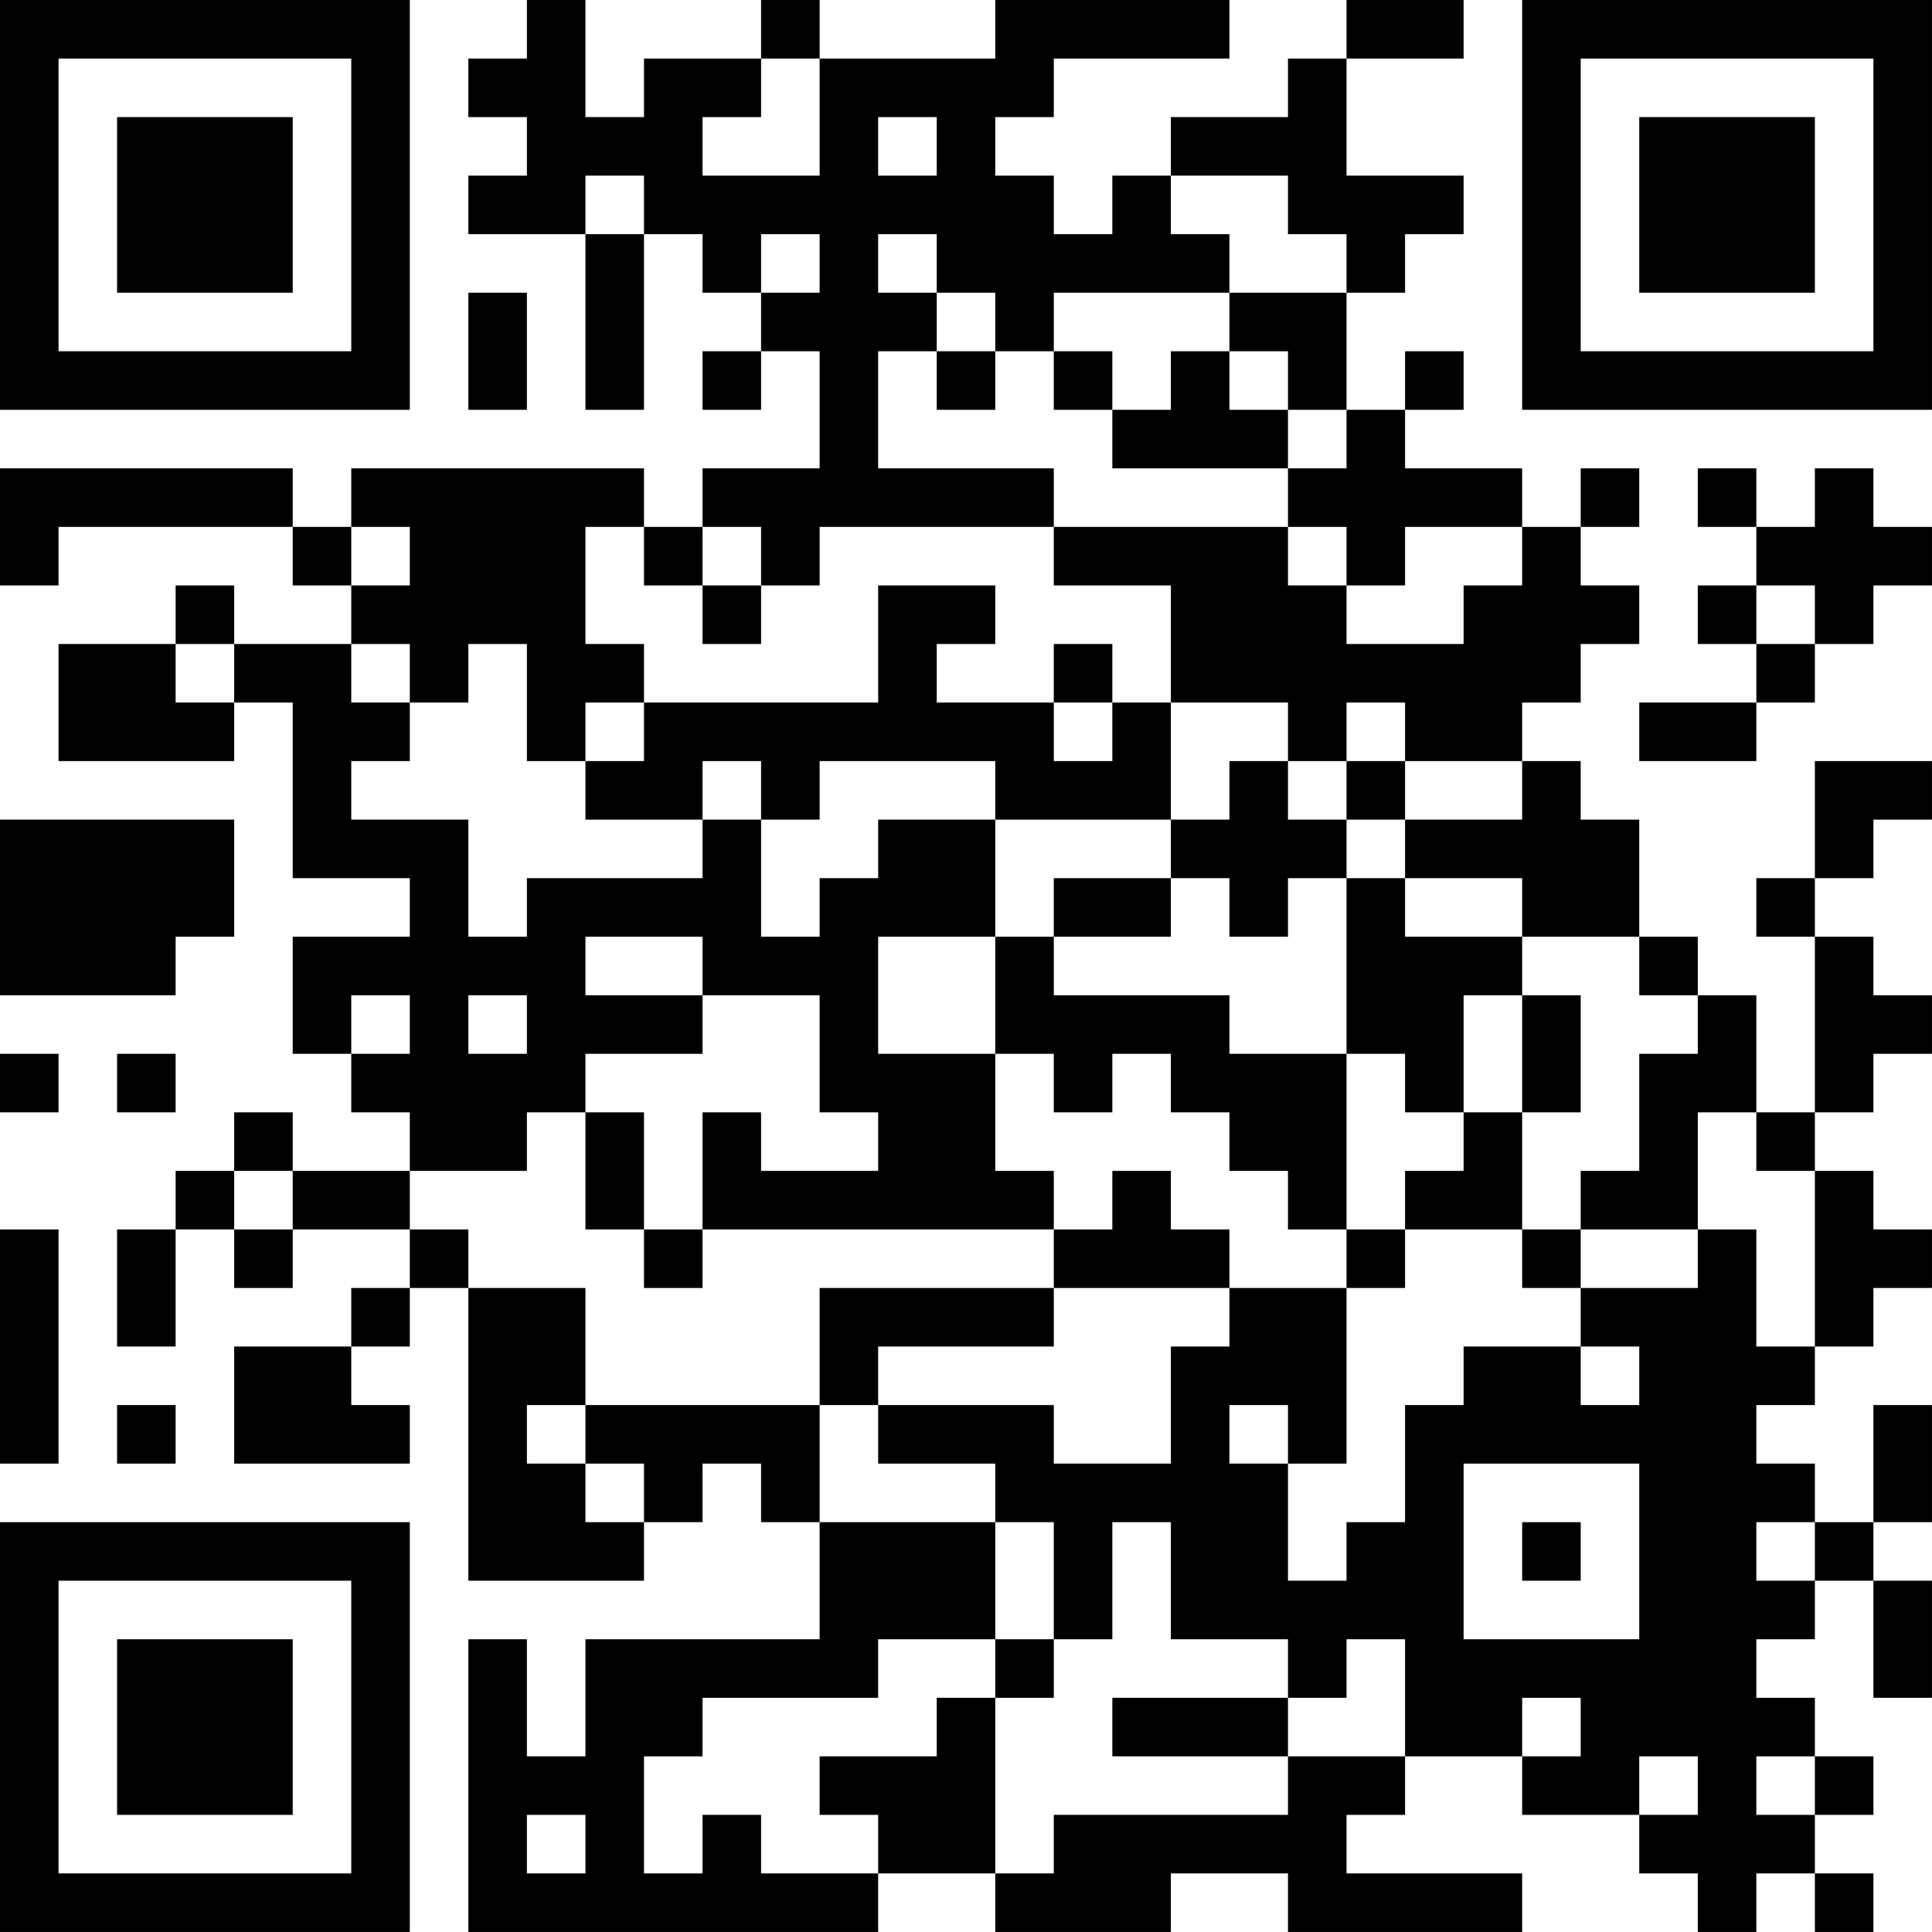 <?xml version="1.0" encoding="UTF-8"?>
<svg xmlns="http://www.w3.org/2000/svg" version="1.1" width="400" height="400" viewBox="0 0 400 400"><rect x="0" y="0" width="400" height="400" fill="#ffffff"/><g transform="scale(12.121)"><g transform="translate(0,0)"><path fill-rule="evenodd" d="M9 0L9 1L8 1L8 2L9 2L9 3L8 3L8 4L10 4L10 7L11 7L11 4L12 4L12 5L13 5L13 6L12 6L12 7L13 7L13 6L14 6L14 8L12 8L12 9L11 9L11 8L6 8L6 9L5 9L5 8L0 8L0 10L1 10L1 9L5 9L5 10L6 10L6 11L4 11L4 10L3 10L3 11L1 11L1 13L4 13L4 12L5 12L5 15L7 15L7 16L5 16L5 18L6 18L6 19L7 19L7 20L5 20L5 19L4 19L4 20L3 20L3 21L2 21L2 23L3 23L3 21L4 21L4 22L5 22L5 21L7 21L7 22L6 22L6 23L4 23L4 25L7 25L7 24L6 24L6 23L7 23L7 22L8 22L8 27L11 27L11 26L12 26L12 25L13 25L13 26L14 26L14 28L10 28L10 30L9 30L9 28L8 28L8 33L15 33L15 32L17 32L17 33L20 33L20 32L22 32L22 33L26 33L26 32L23 32L23 31L24 31L24 30L26 30L26 31L28 31L28 32L29 32L29 33L30 33L30 32L31 32L31 33L32 33L32 32L31 32L31 31L32 31L32 30L31 30L31 29L30 29L30 28L31 28L31 27L32 27L32 29L33 29L33 27L32 27L32 26L33 26L33 24L32 24L32 26L31 26L31 25L30 25L30 24L31 24L31 23L32 23L32 22L33 22L33 21L32 21L32 20L31 20L31 19L32 19L32 18L33 18L33 17L32 17L32 16L31 16L31 15L32 15L32 14L33 14L33 13L31 13L31 15L30 15L30 16L31 16L31 19L30 19L30 17L29 17L29 16L28 16L28 14L27 14L27 13L26 13L26 12L27 12L27 11L28 11L28 10L27 10L27 9L28 9L28 8L27 8L27 9L26 9L26 8L24 8L24 7L25 7L25 6L24 6L24 7L23 7L23 5L24 5L24 4L25 4L25 3L23 3L23 1L25 1L25 0L23 0L23 1L22 1L22 2L20 2L20 3L19 3L19 4L18 4L18 3L17 3L17 2L18 2L18 1L21 1L21 0L17 0L17 1L14 1L14 0L13 0L13 1L11 1L11 2L10 2L10 0ZM13 1L13 2L12 2L12 3L14 3L14 1ZM15 2L15 3L16 3L16 2ZM10 3L10 4L11 4L11 3ZM20 3L20 4L21 4L21 5L18 5L18 6L17 6L17 5L16 5L16 4L15 4L15 5L16 5L16 6L15 6L15 8L18 8L18 9L14 9L14 10L13 10L13 9L12 9L12 10L11 10L11 9L10 9L10 11L11 11L11 12L10 12L10 13L9 13L9 11L8 11L8 12L7 12L7 11L6 11L6 12L7 12L7 13L6 13L6 14L8 14L8 16L9 16L9 15L12 15L12 14L13 14L13 16L14 16L14 15L15 15L15 14L17 14L17 16L15 16L15 18L17 18L17 20L18 20L18 21L12 21L12 19L13 19L13 20L15 20L15 19L14 19L14 17L12 17L12 16L10 16L10 17L12 17L12 18L10 18L10 19L9 19L9 20L7 20L7 21L8 21L8 22L10 22L10 24L9 24L9 25L10 25L10 26L11 26L11 25L10 25L10 24L14 24L14 26L17 26L17 28L15 28L15 29L12 29L12 30L11 30L11 32L12 32L12 31L13 31L13 32L15 32L15 31L14 31L14 30L16 30L16 29L17 29L17 32L18 32L18 31L22 31L22 30L24 30L24 28L23 28L23 29L22 29L22 28L20 28L20 26L19 26L19 28L18 28L18 26L17 26L17 25L15 25L15 24L18 24L18 25L20 25L20 23L21 23L21 22L23 22L23 25L22 25L22 24L21 24L21 25L22 25L22 27L23 27L23 26L24 26L24 24L25 24L25 23L27 23L27 24L28 24L28 23L27 23L27 22L29 22L29 21L30 21L30 23L31 23L31 20L30 20L30 19L29 19L29 21L27 21L27 20L28 20L28 18L29 18L29 17L28 17L28 16L26 16L26 15L24 15L24 14L26 14L26 13L24 13L24 12L23 12L23 13L22 13L22 12L20 12L20 10L18 10L18 9L22 9L22 10L23 10L23 11L25 11L25 10L26 10L26 9L24 9L24 10L23 10L23 9L22 9L22 8L23 8L23 7L22 7L22 6L21 6L21 5L23 5L23 4L22 4L22 3ZM13 4L13 5L14 5L14 4ZM8 5L8 7L9 7L9 5ZM16 6L16 7L17 7L17 6ZM18 6L18 7L19 7L19 8L22 8L22 7L21 7L21 6L20 6L20 7L19 7L19 6ZM29 8L29 9L30 9L30 10L29 10L29 11L30 11L30 12L28 12L28 13L30 13L30 12L31 12L31 11L32 11L32 10L33 10L33 9L32 9L32 8L31 8L31 9L30 9L30 8ZM6 9L6 10L7 10L7 9ZM12 10L12 11L13 11L13 10ZM15 10L15 12L11 12L11 13L10 13L10 14L12 14L12 13L13 13L13 14L14 14L14 13L17 13L17 14L20 14L20 15L18 15L18 16L17 16L17 18L18 18L18 19L19 19L19 18L20 18L20 19L21 19L21 20L22 20L22 21L23 21L23 22L24 22L24 21L26 21L26 22L27 22L27 21L26 21L26 19L27 19L27 17L26 17L26 16L24 16L24 15L23 15L23 14L24 14L24 13L23 13L23 14L22 14L22 13L21 13L21 14L20 14L20 12L19 12L19 11L18 11L18 12L16 12L16 11L17 11L17 10ZM30 10L30 11L31 11L31 10ZM3 11L3 12L4 12L4 11ZM18 12L18 13L19 13L19 12ZM0 14L0 17L3 17L3 16L4 16L4 14ZM20 15L20 16L18 16L18 17L21 17L21 18L23 18L23 21L24 21L24 20L25 20L25 19L26 19L26 17L25 17L25 19L24 19L24 18L23 18L23 15L22 15L22 16L21 16L21 15ZM6 17L6 18L7 18L7 17ZM8 17L8 18L9 18L9 17ZM0 18L0 19L1 19L1 18ZM2 18L2 19L3 19L3 18ZM10 19L10 21L11 21L11 22L12 22L12 21L11 21L11 19ZM4 20L4 21L5 21L5 20ZM19 20L19 21L18 21L18 22L14 22L14 24L15 24L15 23L18 23L18 22L21 22L21 21L20 21L20 20ZM0 21L0 25L1 25L1 21ZM2 24L2 25L3 25L3 24ZM25 25L25 28L28 28L28 25ZM26 26L26 27L27 27L27 26ZM30 26L30 27L31 27L31 26ZM17 28L17 29L18 29L18 28ZM19 29L19 30L22 30L22 29ZM26 29L26 30L27 30L27 29ZM28 30L28 31L29 31L29 30ZM30 30L30 31L31 31L31 30ZM9 31L9 32L10 32L10 31ZM0 0L0 7L7 7L7 0ZM1 1L1 6L6 6L6 1ZM2 2L2 5L5 5L5 2ZM26 0L26 7L33 7L33 0ZM27 1L27 6L32 6L32 1ZM28 2L28 5L31 5L31 2ZM0 26L0 33L7 33L7 26ZM1 27L1 32L6 32L6 27ZM2 28L2 31L5 31L5 28Z" fill="#000000"/></g></g></svg>
